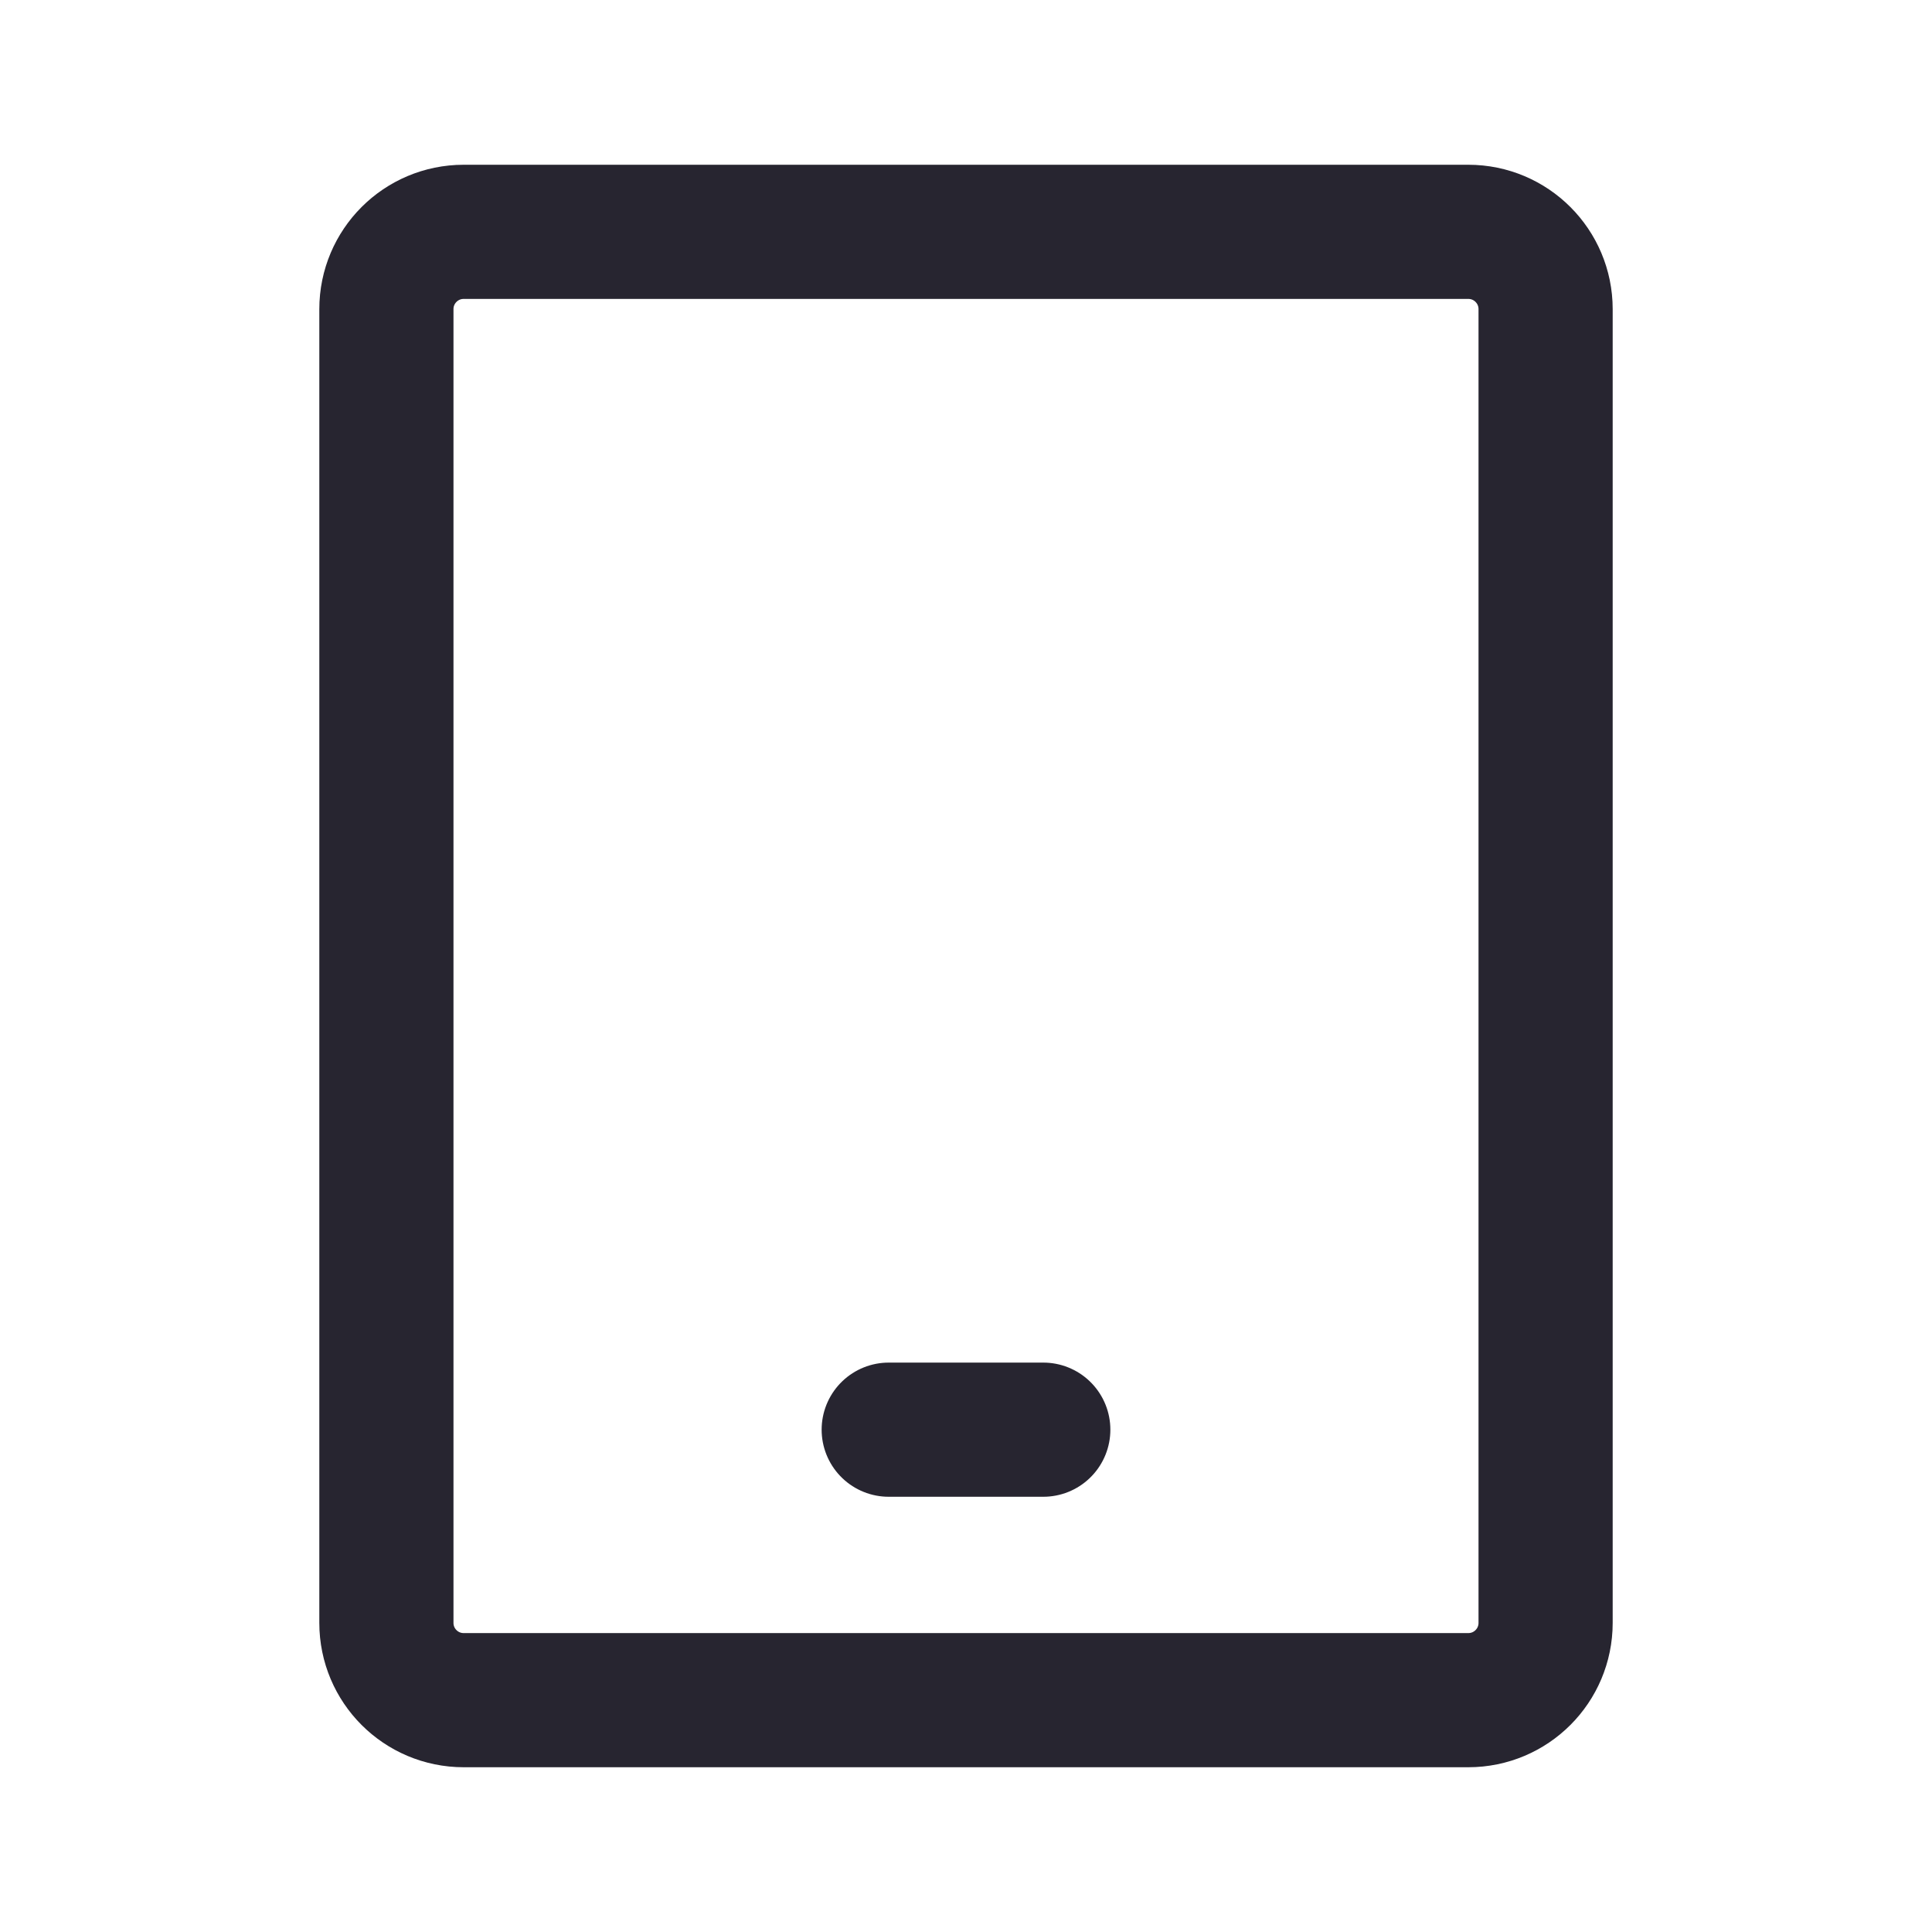 <svg width="72" height="72" viewBox="0 0 72 72" fill="none" xmlns="http://www.w3.org/2000/svg">
<path d="M54.72 8.64H17.28C15.689 8.64 14.4 9.93 14.4 11.52V60.48C14.4 62.071 15.689 63.36 17.28 63.36H54.72C56.311 63.36 57.6 62.071 57.6 60.48V11.52C57.6 9.93 56.311 8.64 54.72 8.64Z" stroke="#272530" stroke-width="5"/>
<path d="M33.12 53.28H38.88" stroke="#272530" stroke-width="5" stroke-linecap="round" stroke-linejoin="round"/>
</svg>
